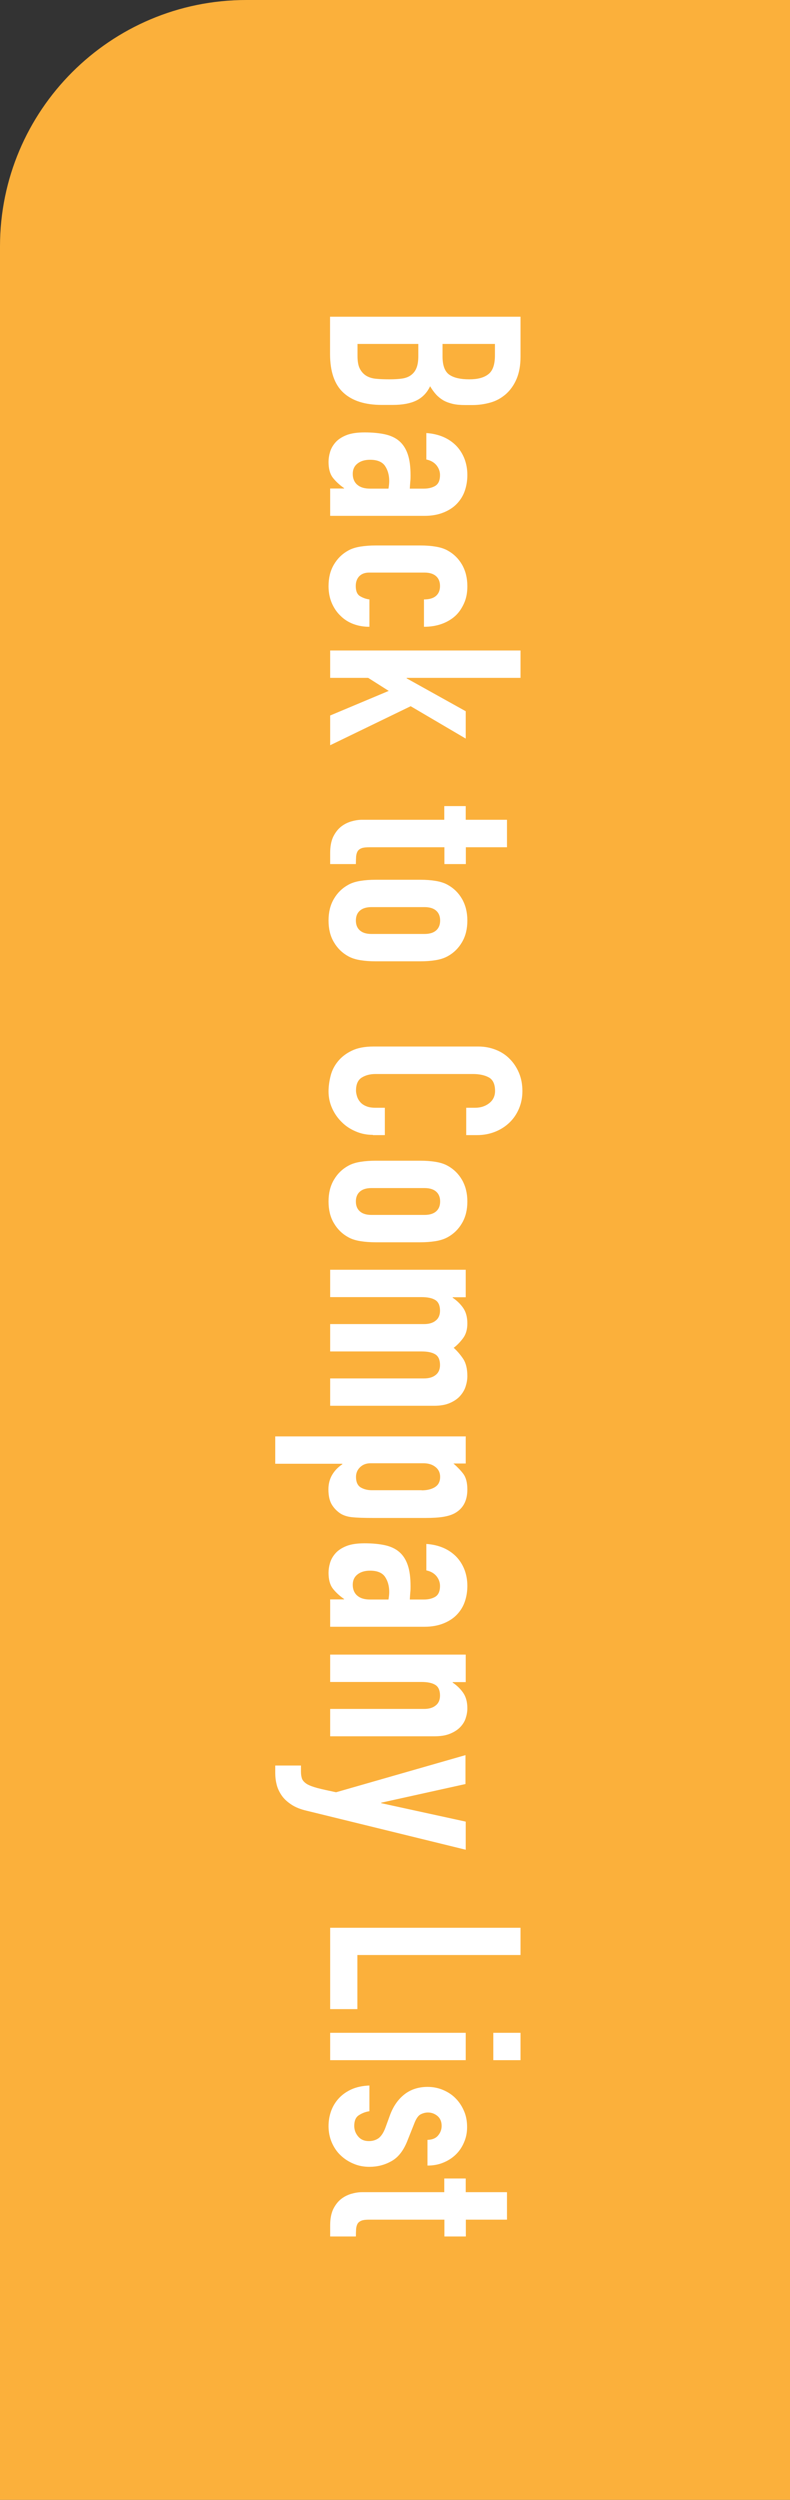 <?xml version="1.0" encoding="UTF-8"?>
<svg id="_レイヤー_2" data-name="レイヤー_2" xmlns="http://www.w3.org/2000/svg" viewBox="0 0 63 199.22">
  <rect x="0" y="0" width="63" height="199.22" fill="#333333" stroke="none"/>
  <defs>
    <style>
      .cls-1 {
        fill: #fff;
      }

      .cls-2 {
        fill: #fbb03b;
      }
    </style>
  </defs>
  <g id="_レイヤー_1-2" data-name="レイヤー_1">
    <g>
      <path class="cls-2" d="M-68.11,68.11H111.47c10.84,0,19.64,8.8,19.64,19.64v43.36H-68.11v-63h0Z" transform="translate(-68.11 131.11) rotate(-90)"/>
      <g>
        <path class="cls-1" d="M41.51,25.25v3.18c0,.7-.11,1.29-.32,1.78-.21.49-.5.89-.85,1.2-.36.31-.76.54-1.23.67-.46.13-.94.2-1.44.2h-.55c-.41,0-.76-.03-1.04-.1s-.53-.16-.75-.29c-.21-.13-.4-.28-.57-.47-.16-.18-.32-.4-.46-.64-.24.51-.6.89-1.08,1.13-.48.24-1.11.36-1.91.36h-.85c-1.34,0-2.36-.32-3.07-.97-.71-.65-1.07-1.68-1.07-3.1v-2.96h15.18ZM28.51,27.42v.94c0,.44.06.79.19,1.03.13.25.31.44.53.57.23.13.5.21.81.23.31.03.65.04,1.02.04s.72-.02,1-.06.52-.13.71-.27c.19-.14.34-.32.44-.57.1-.24.15-.56.15-.96v-.96h-4.86ZM35.29,27.42v.98c0,.72.18,1.21.54,1.46.36.25.89.37,1.59.37s1.19-.14,1.54-.42.51-.78.51-1.5v-.9h-4.18Z"/>
        <path class="cls-1" d="M27.44,38.94v-.04c-.4-.28-.7-.57-.92-.86-.21-.29-.32-.7-.32-1.23,0-.26.04-.52.12-.79.08-.27.22-.52.43-.76s.5-.43.87-.58c.38-.15.86-.22,1.46-.22s1.15.05,1.61.15c.46.1.85.28,1.15.54.3.26.53.61.68,1.06.15.44.22,1,.22,1.68,0,.16,0,.31-.02.47-.01.16-.03.35-.04.58h1.13c.37,0,.68-.08.92-.23.24-.16.36-.44.36-.85,0-.28-.09-.54-.28-.78-.19-.23-.46-.39-.81-.46v-2.11c.98.07,1.76.4,2.35.98.28.28.51.63.67,1.02.16.4.25.85.25,1.34,0,.45-.07.88-.21,1.28-.14.4-.36.74-.64,1.03-.28.29-.64.52-1.07.69-.43.17-.92.26-1.49.26h-7.53v-2.18h1.11ZM30.98,38.94c.04-.24.06-.44.06-.6,0-.47-.11-.87-.33-1.2-.22-.33-.62-.5-1.2-.5-.41,0-.75.1-1,.3-.26.2-.38.48-.38.83s.12.66.36.86c.24.21.58.31,1.02.31h1.47Z"/>
        <path class="cls-1" d="M29.44,45.63c-.34,0-.6.1-.79.29-.18.19-.28.45-.28.78,0,.41.12.69.36.82.24.14.48.22.73.25v2.18c-.46,0-.88-.07-1.28-.22-.4-.15-.74-.37-1.02-.65-.3-.28-.53-.63-.7-1.02-.17-.4-.26-.85-.26-1.34,0-.67.14-1.24.43-1.73.28-.48.66-.85,1.13-1.11.28-.16.61-.26.98-.32.37-.06.78-.09,1.22-.09h3.56c.44,0,.85.03,1.21.09.37.06.7.16.98.32.47.26.85.63,1.13,1.11.28.48.43,1.06.43,1.73,0,.5-.08.95-.26,1.35s-.41.75-.71,1.02-.67.49-1.1.64-.89.22-1.39.22v-2.18c.44,0,.76-.1.97-.29s.31-.45.31-.78-.1-.59-.31-.78c-.21-.19-.52-.29-.93-.29h-4.41Z"/>
        <path class="cls-1" d="M41.51,51.84v2.18h-9.08v.04l4.71,2.62v2.18l-4.39-2.58-6.42,3.11v-2.37l4.67-1.96-1.64-1.04h-3.03v-2.18h15.18Z"/>
        <path class="cls-1" d="M40.43,65.34v2.18h-3.28v1.34h-1.71v-1.34h-5.99c-.26,0-.46.02-.6.07-.14.05-.25.13-.32.23-.07.11-.11.25-.13.42-.01.17-.02.38-.02.62h-2.05v-.9c0-.5.08-.91.23-1.25.16-.33.36-.6.6-.8.24-.2.51-.34.82-.44.31-.09.6-.14.88-.14h6.57v-1.09h1.71v1.09h3.28Z"/>
        <path class="cls-1" d="M33.52,70.11c.44,0,.85.03,1.21.09.37.06.7.16.98.32.47.26.85.63,1.13,1.11.28.48.43,1.06.43,1.73s-.14,1.24-.43,1.73c-.28.48-.66.85-1.13,1.11-.29.16-.61.26-.98.32-.37.06-.77.09-1.21.09h-3.56c-.44,0-.85-.03-1.22-.09-.37-.06-.7-.16-.98-.32-.47-.26-.85-.63-1.13-1.11-.29-.48-.43-1.06-.43-1.73s.14-1.24.43-1.73c.28-.48.66-.85,1.13-1.11.28-.16.61-.26.98-.32.37-.06.78-.09,1.22-.09h3.56ZM29.62,72.29c-.41,0-.72.1-.93.29s-.31.45-.31.78.1.59.31.78c.21.19.51.29.93.29h4.24c.41,0,.72-.1.93-.29.21-.19.31-.45.31-.78s-.1-.59-.31-.78-.52-.29-.93-.29h-4.24Z"/>
        <path class="cls-1" d="M29.72,90.44c-.47,0-.92-.09-1.34-.27-.43-.18-.8-.42-1.12-.74-.32-.31-.58-.68-.77-1.1-.19-.42-.29-.87-.29-1.35,0-.41.06-.83.17-1.26.11-.43.31-.81.59-1.15s.64-.62,1.1-.84c.45-.22,1.03-.33,1.73-.33h8.36c.5,0,.96.09,1.39.26.43.17.8.41,1.11.73.31.31.56.69.74,1.12.18.43.27.91.27,1.44,0,.5-.09.96-.27,1.39s-.43.8-.75,1.11c-.32.31-.7.56-1.15.74-.45.18-.93.27-1.46.27h-.85v-2.18h.72c.43,0,.8-.12,1.11-.36.31-.24.47-.57.47-.98,0-.54-.17-.9-.5-1.08-.33-.18-.76-.27-1.27-.27h-7.76c-.44,0-.81.1-1.11.29-.3.19-.45.54-.45,1.03,0,.14.03.29.08.46.05.16.13.31.25.45.11.13.27.25.47.33.2.09.45.13.75.13h.75v2.18h-.94Z"/>
        <path class="cls-1" d="M33.52,92.5c.44,0,.85.03,1.21.09.37.06.7.16.98.32.47.26.85.63,1.13,1.11.28.48.43,1.06.43,1.73s-.14,1.24-.43,1.73c-.28.48-.66.85-1.13,1.11-.29.16-.61.26-.98.32-.37.06-.77.09-1.21.09h-3.56c-.44,0-.85-.03-1.22-.09-.37-.06-.7-.16-.98-.32-.47-.26-.85-.63-1.13-1.11-.29-.48-.43-1.06-.43-1.73s.14-1.24.43-1.73c.28-.48.66-.85,1.13-1.11.28-.16.61-.26.98-.32.37-.06.78-.09,1.22-.09h3.56ZM29.62,94.68c-.41,0-.72.1-.93.29s-.31.45-.31.78.1.59.31.78c.21.19.51.29.93.29h4.24c.41,0,.72-.1.93-.29.21-.19.31-.45.31-.78s-.1-.59-.31-.78-.52-.29-.93-.29h-4.24Z"/>
        <path class="cls-1" d="M37.14,101.2v2.18h-1.04v.04c.34.23.62.5.84.82.22.32.33.73.33,1.23,0,.47-.11.86-.34,1.17-.23.31-.48.57-.75.77.3.27.55.57.77.9.21.33.32.78.32,1.36,0,.27-.05.55-.14.83-.09.28-.25.54-.46.77-.21.23-.49.41-.82.55-.33.14-.74.21-1.23.21h-8.29v-2.18h7.48c.4,0,.71-.09.94-.28.23-.18.34-.45.34-.79,0-.41-.13-.7-.38-.85-.26-.16-.63-.23-1.11-.23h-7.27v-2.18h7.48c.4,0,.71-.09.94-.28.23-.18.34-.45.34-.79,0-.41-.13-.7-.38-.85-.26-.16-.63-.23-1.11-.23h-7.27v-2.18h10.81Z"/>
        <path class="cls-1" d="M37.14,114.45v2.18h-.98c.31.27.58.55.79.83.21.28.32.7.32,1.24,0,.9-.34,1.53-1.02,1.9-.24.13-.54.22-.9.28-.36.06-.83.09-1.43.09h-4.12c-.78,0-1.36-.02-1.73-.06-.37-.04-.67-.14-.9-.28-.28-.18-.52-.42-.7-.71-.18-.29-.28-.7-.28-1.23,0-.43.1-.81.29-1.14.19-.33.46-.62.82-.86v-.04h-5.35v-2.18h15.18ZM33.62,118.77c.44,0,.8-.09,1.07-.26.27-.17.41-.44.41-.81,0-.33-.12-.59-.37-.79-.25-.2-.57-.3-.97-.3h-4.2c-.34,0-.62.1-.84.31-.22.21-.33.47-.33.78,0,.41.13.69.38.84.26.15.55.22.9.22h3.97Z"/>
        <path class="cls-1" d="M27.44,127.47v-.04c-.4-.28-.7-.57-.92-.86-.21-.29-.32-.7-.32-1.23,0-.26.04-.52.12-.79.08-.27.22-.52.43-.76s.5-.43.87-.58c.38-.15.86-.22,1.46-.22s1.15.05,1.61.15c.46.1.85.28,1.15.54.3.26.53.61.68,1.06.15.44.22,1,.22,1.68,0,.16,0,.31-.02.47-.01.16-.03.35-.04.58h1.13c.37,0,.68-.08.92-.23.24-.16.36-.44.36-.85,0-.28-.09-.54-.28-.78-.19-.23-.46-.39-.81-.46v-2.11c.98.07,1.76.4,2.35.98.28.28.51.63.67,1.02.16.4.25.85.25,1.34,0,.45-.07.88-.21,1.28-.14.4-.36.74-.64,1.03-.28.29-.64.52-1.07.69-.43.17-.92.26-1.49.26h-7.53v-2.18h1.11ZM30.98,127.47c.04-.24.06-.44.06-.6,0-.47-.11-.87-.33-1.2-.22-.33-.62-.5-1.2-.5-.41,0-.75.1-1,.3-.26.2-.38.48-.38.83s.12.66.36.86c.24.21.58.31,1.02.31h1.47Z"/>
        <path class="cls-1" d="M37.14,131.87v2.18h-1.04v.04c.34.23.62.5.84.82.22.32.33.73.33,1.23,0,.27-.05.54-.14.81-.09.27-.25.51-.46.72-.21.21-.49.38-.82.51-.33.13-.74.19-1.23.19h-8.29v-2.18h7.48c.4,0,.71-.09.94-.28.23-.18.34-.45.34-.79,0-.41-.13-.7-.38-.85-.26-.16-.63-.23-1.11-.23h-7.27v-2.18h10.81Z"/>
        <path class="cls-1" d="M37.14,142.17l-6.74,1.49v.04l6.74,1.47v2.24l-12.69-3.11c-.48-.11-.88-.27-1.2-.48-.32-.21-.58-.44-.77-.71-.19-.27-.33-.56-.41-.86-.08-.31-.12-.62-.12-.95v-.6h2.05v.49c0,.21.03.4.08.55.06.16.18.29.37.42.19.12.48.23.85.33.38.1.88.21,1.5.34l10.32-2.96v2.3Z"/>
        <path class="cls-1" d="M41.51,153.62v2.18h-13.01v4.31h-2.17v-6.48h15.18Z"/>
        <path class="cls-1" d="M37.14,162v2.18h-10.81v-2.18h10.81ZM41.51,162v2.18h-2.17v-2.18h2.17Z"/>
        <path class="cls-1" d="M34.11,170.53c.37-.01.65-.13.83-.35.18-.22.28-.47.28-.76,0-.34-.11-.6-.33-.79-.22-.18-.47-.28-.76-.28-.2,0-.39.05-.59.15-.19.1-.37.36-.52.77l-.51,1.28c-.31.81-.74,1.37-1.28,1.67-.54.31-1.13.46-1.77.46-.46,0-.88-.08-1.27-.25-.39-.16-.74-.39-1.03-.67-.3-.28-.53-.63-.7-1.02-.17-.4-.26-.83-.26-1.3,0-.43.07-.83.21-1.22.14-.38.35-.72.62-1.01.27-.29.61-.53,1.01-.71.41-.18.88-.28,1.42-.3v2.05c-.3.04-.58.15-.83.31-.26.16-.38.45-.38.86,0,.31.1.59.31.84.21.25.49.37.86.37.3,0,.55-.08.77-.23.21-.16.4-.44.55-.85l.38-1.04c.26-.68.64-1.22,1.14-1.61.5-.39,1.12-.59,1.84-.59.46,0,.88.09,1.27.26.39.17.73.4,1,.69.28.29.49.63.65,1.01.16.38.23.8.23,1.24s-.08.85-.25,1.23c-.16.38-.38.7-.66.97-.28.27-.61.48-1,.64-.39.16-.81.23-1.25.23v-2.05Z"/>
        <path class="cls-1" d="M40.43,174.71v2.18h-3.28v1.34h-1.71v-1.34h-5.99c-.26,0-.46.02-.6.07-.14.05-.25.13-.32.23-.07.11-.11.25-.13.42-.01.17-.02.38-.02.62h-2.05v-.9c0-.5.08-.91.23-1.25.16-.33.36-.6.6-.8.24-.2.51-.34.82-.44.31-.09.6-.14.88-.14h6.57v-1.09h1.71v1.09h3.28Z"/>
      </g>
    </g>
  </g>
</svg>
